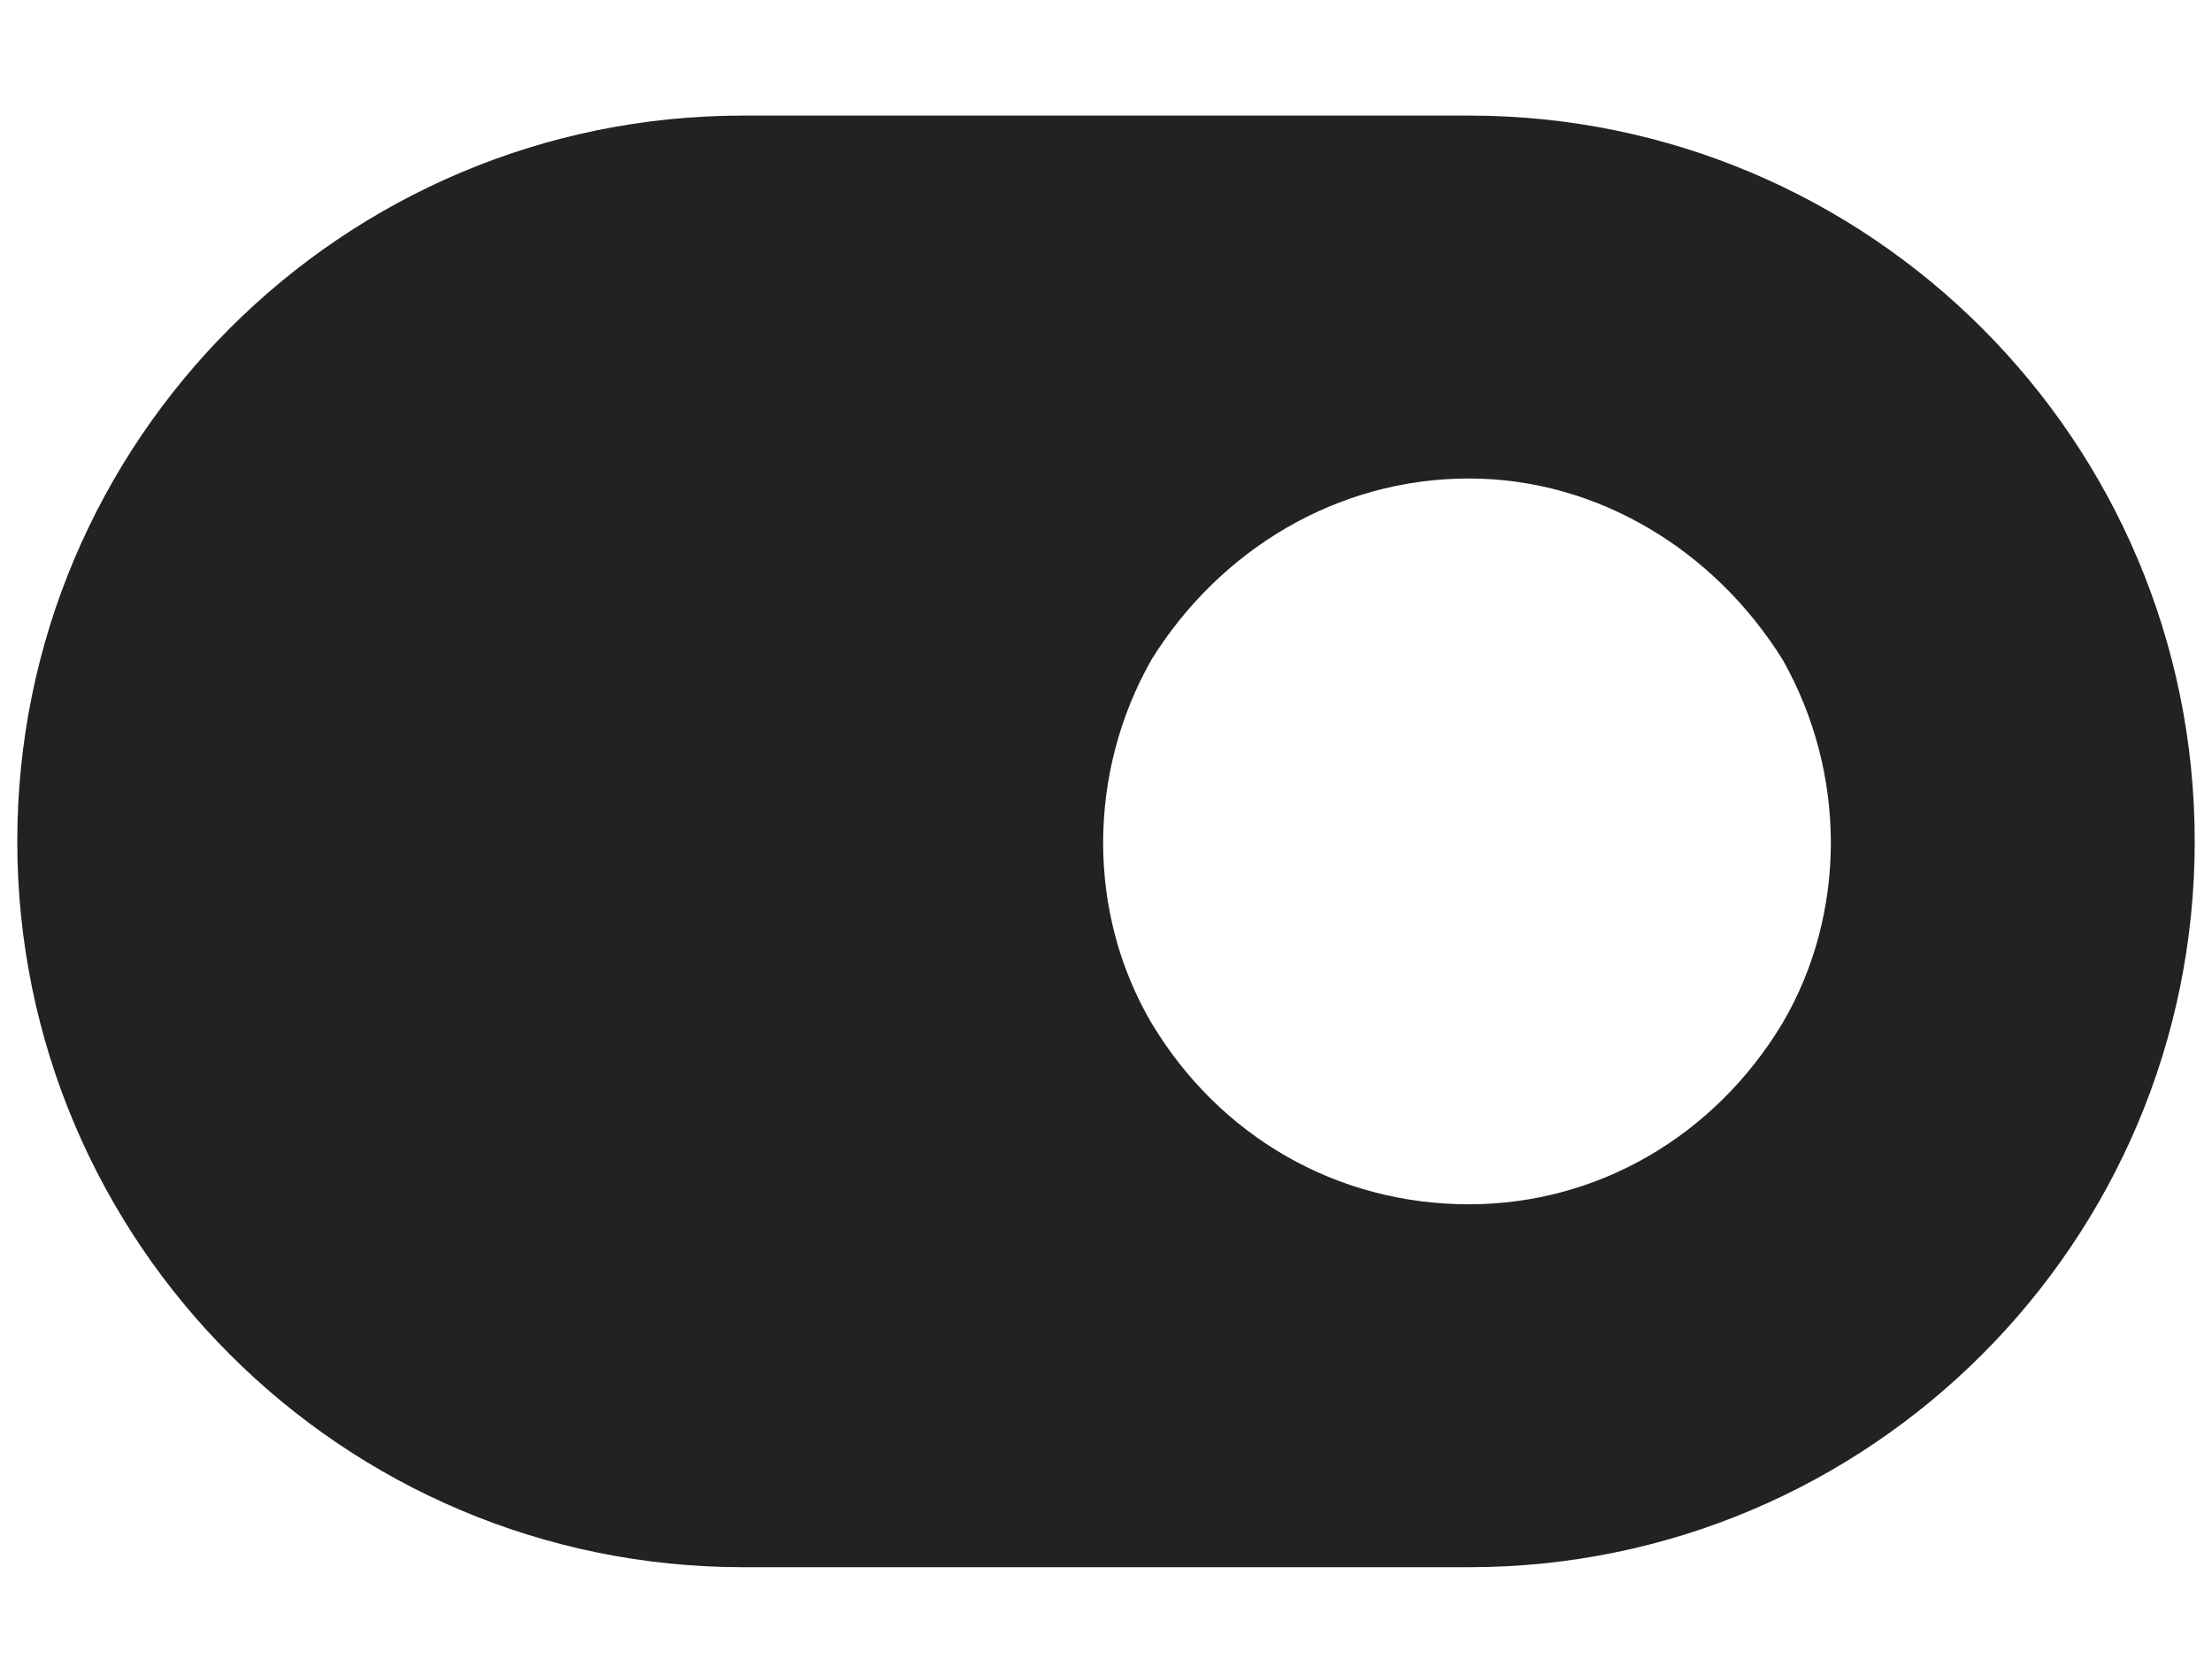 <svg width="16" height="12" viewBox="0 0 16 12" fill="none" xmlns="http://www.w3.org/2000/svg">
<path d="M5.375 0.836H10.625C13.523 0.836 15.875 3.187 15.875 6.086C15.875 8.984 13.523 11.336 10.625 11.336H5.375C2.477 11.336 0.125 8.984 0.125 6.086C0.125 3.187 2.477 0.836 5.375 0.836ZM10.625 3.461C9.668 3.461 8.82 3.98 8.328 4.773C7.863 5.594 7.863 6.605 8.328 7.398C8.82 8.219 9.668 8.711 10.625 8.711C11.555 8.711 12.402 8.219 12.895 7.398C13.359 6.605 13.359 5.594 12.895 4.773C12.402 3.98 11.555 3.461 10.625 3.461Z" fill="#222222"/>
</svg>
